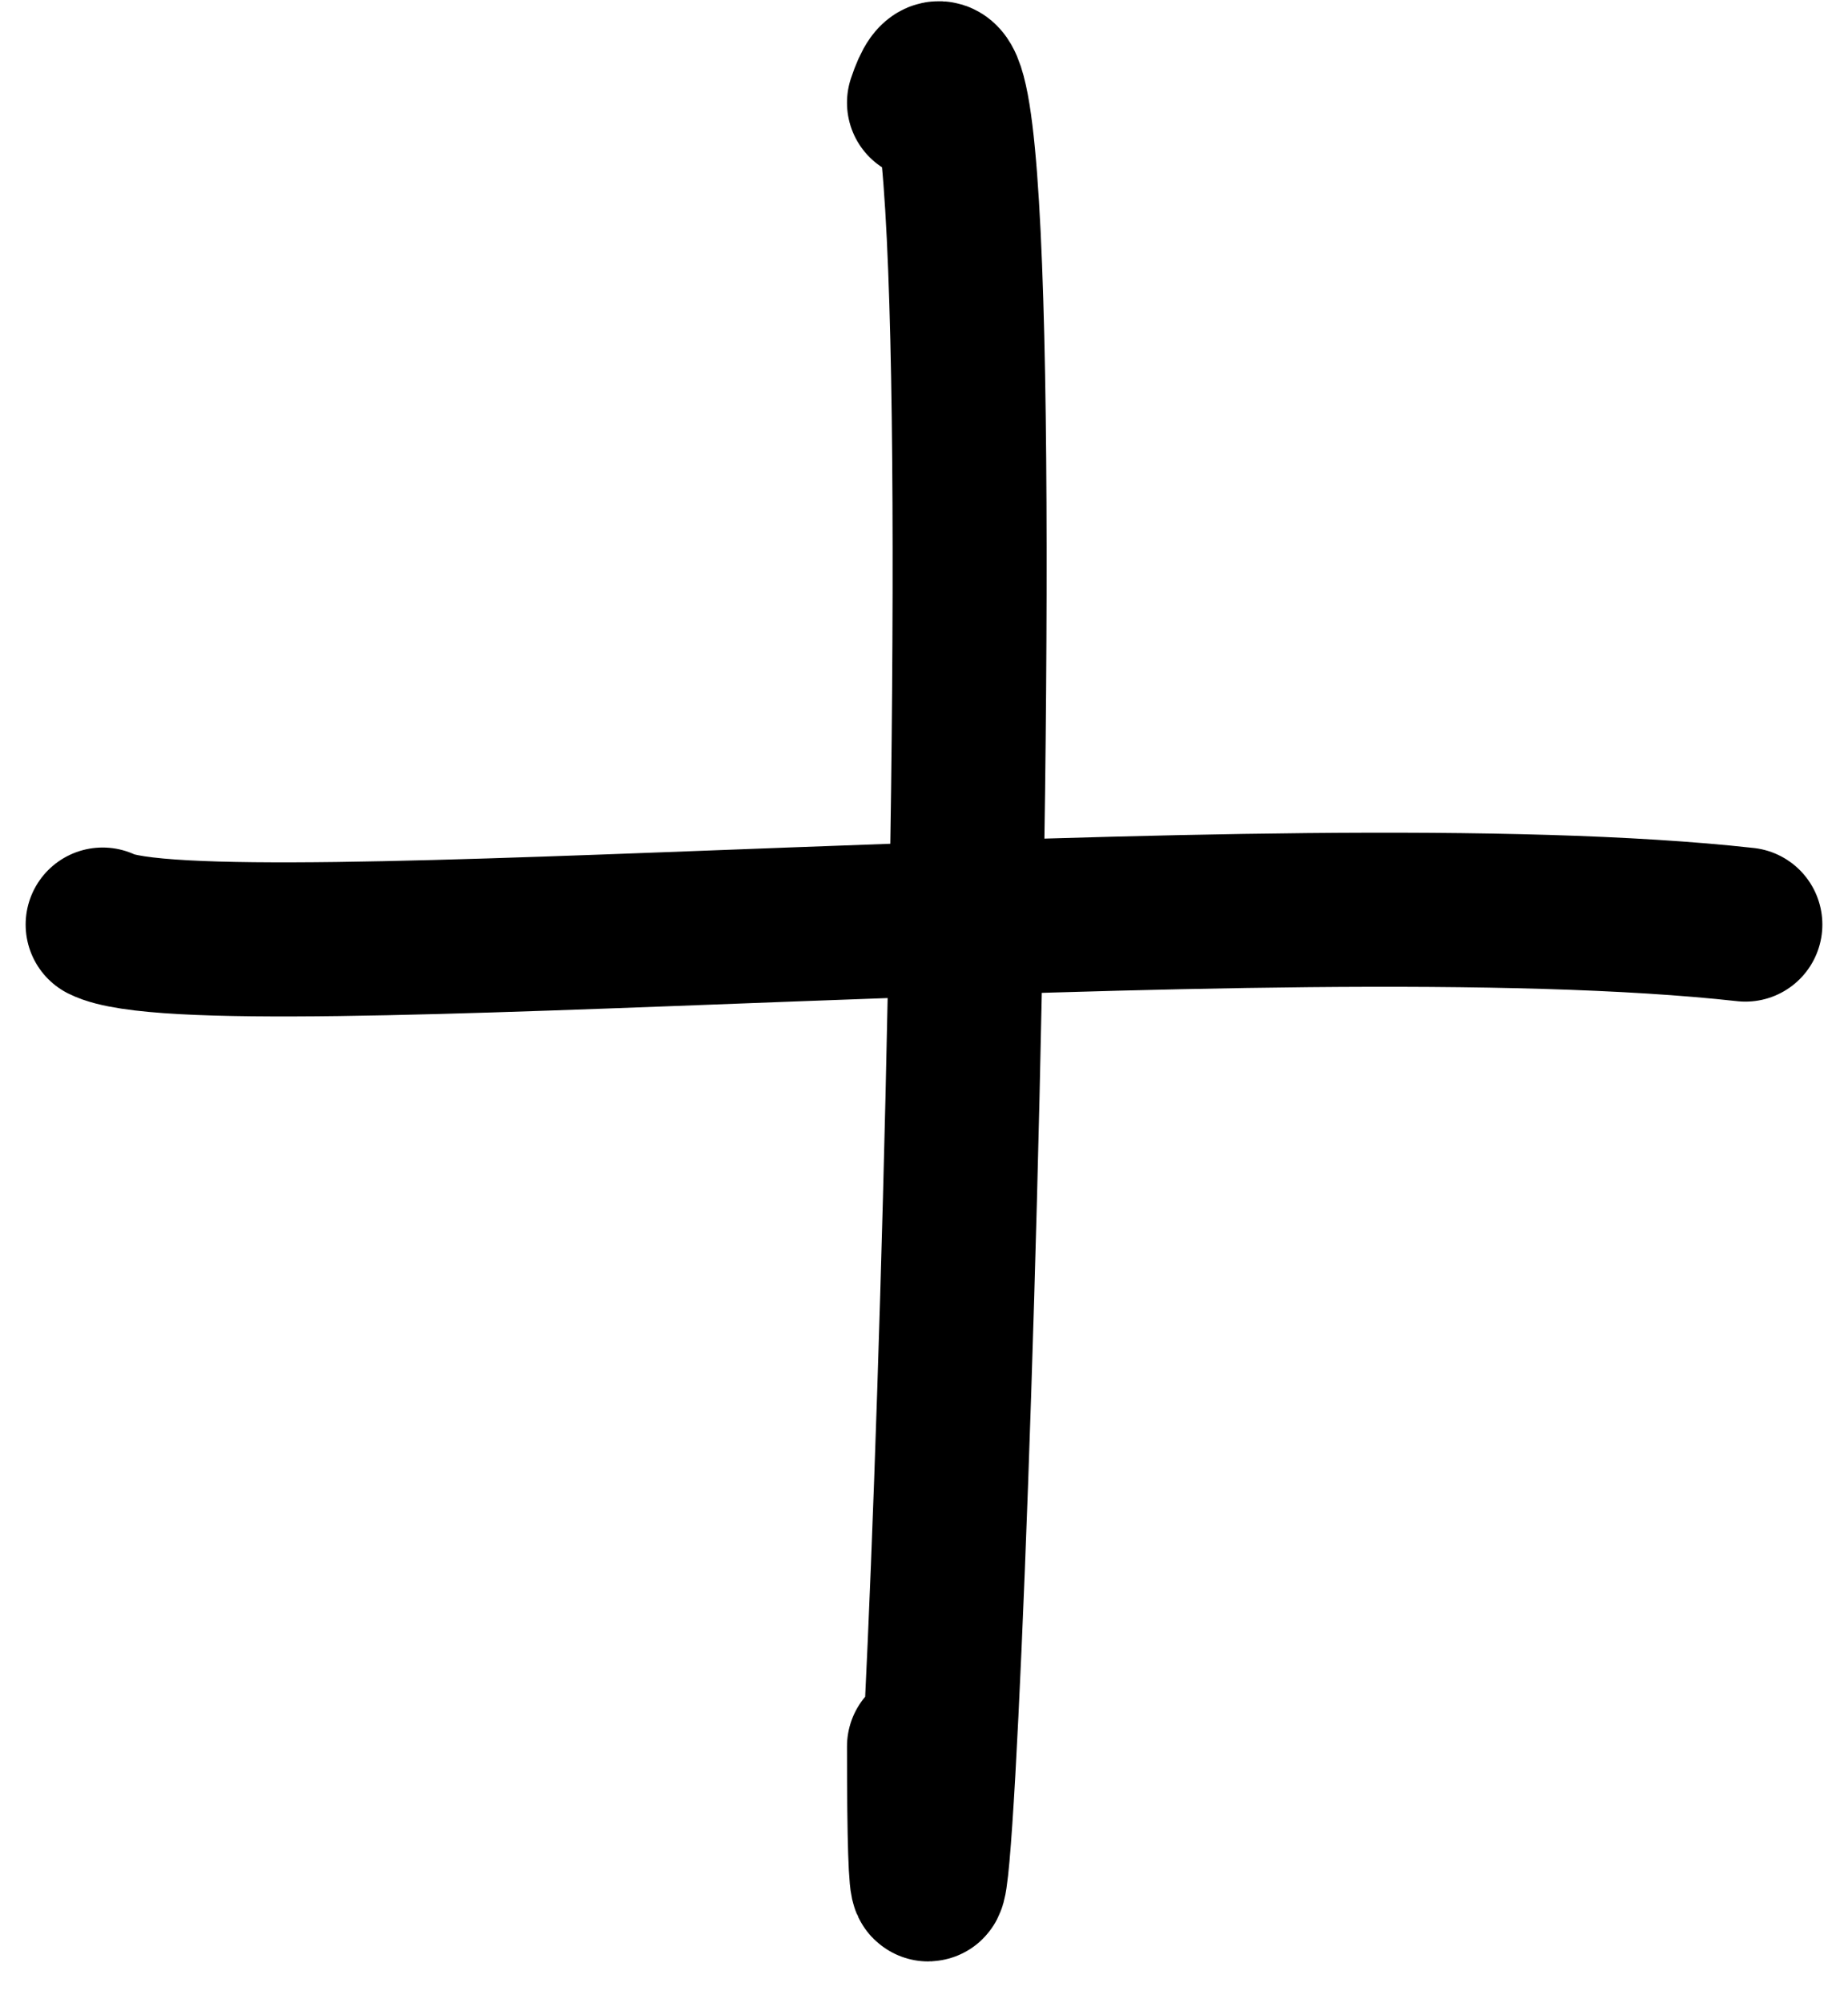 <svg width="24" height="26" viewBox="0 0 24 26" fill="none" xmlns="http://www.w3.org/2000/svg">
<path d="M12 1.333C13.333 -2.667 12 32.667 12 22.667M22.667 12C16.667 11.333 2.667 12.667 1.333 12" stroke="black" stroke-width="2" stroke-linecap="round" stroke-linejoin="round"/>
</svg>
